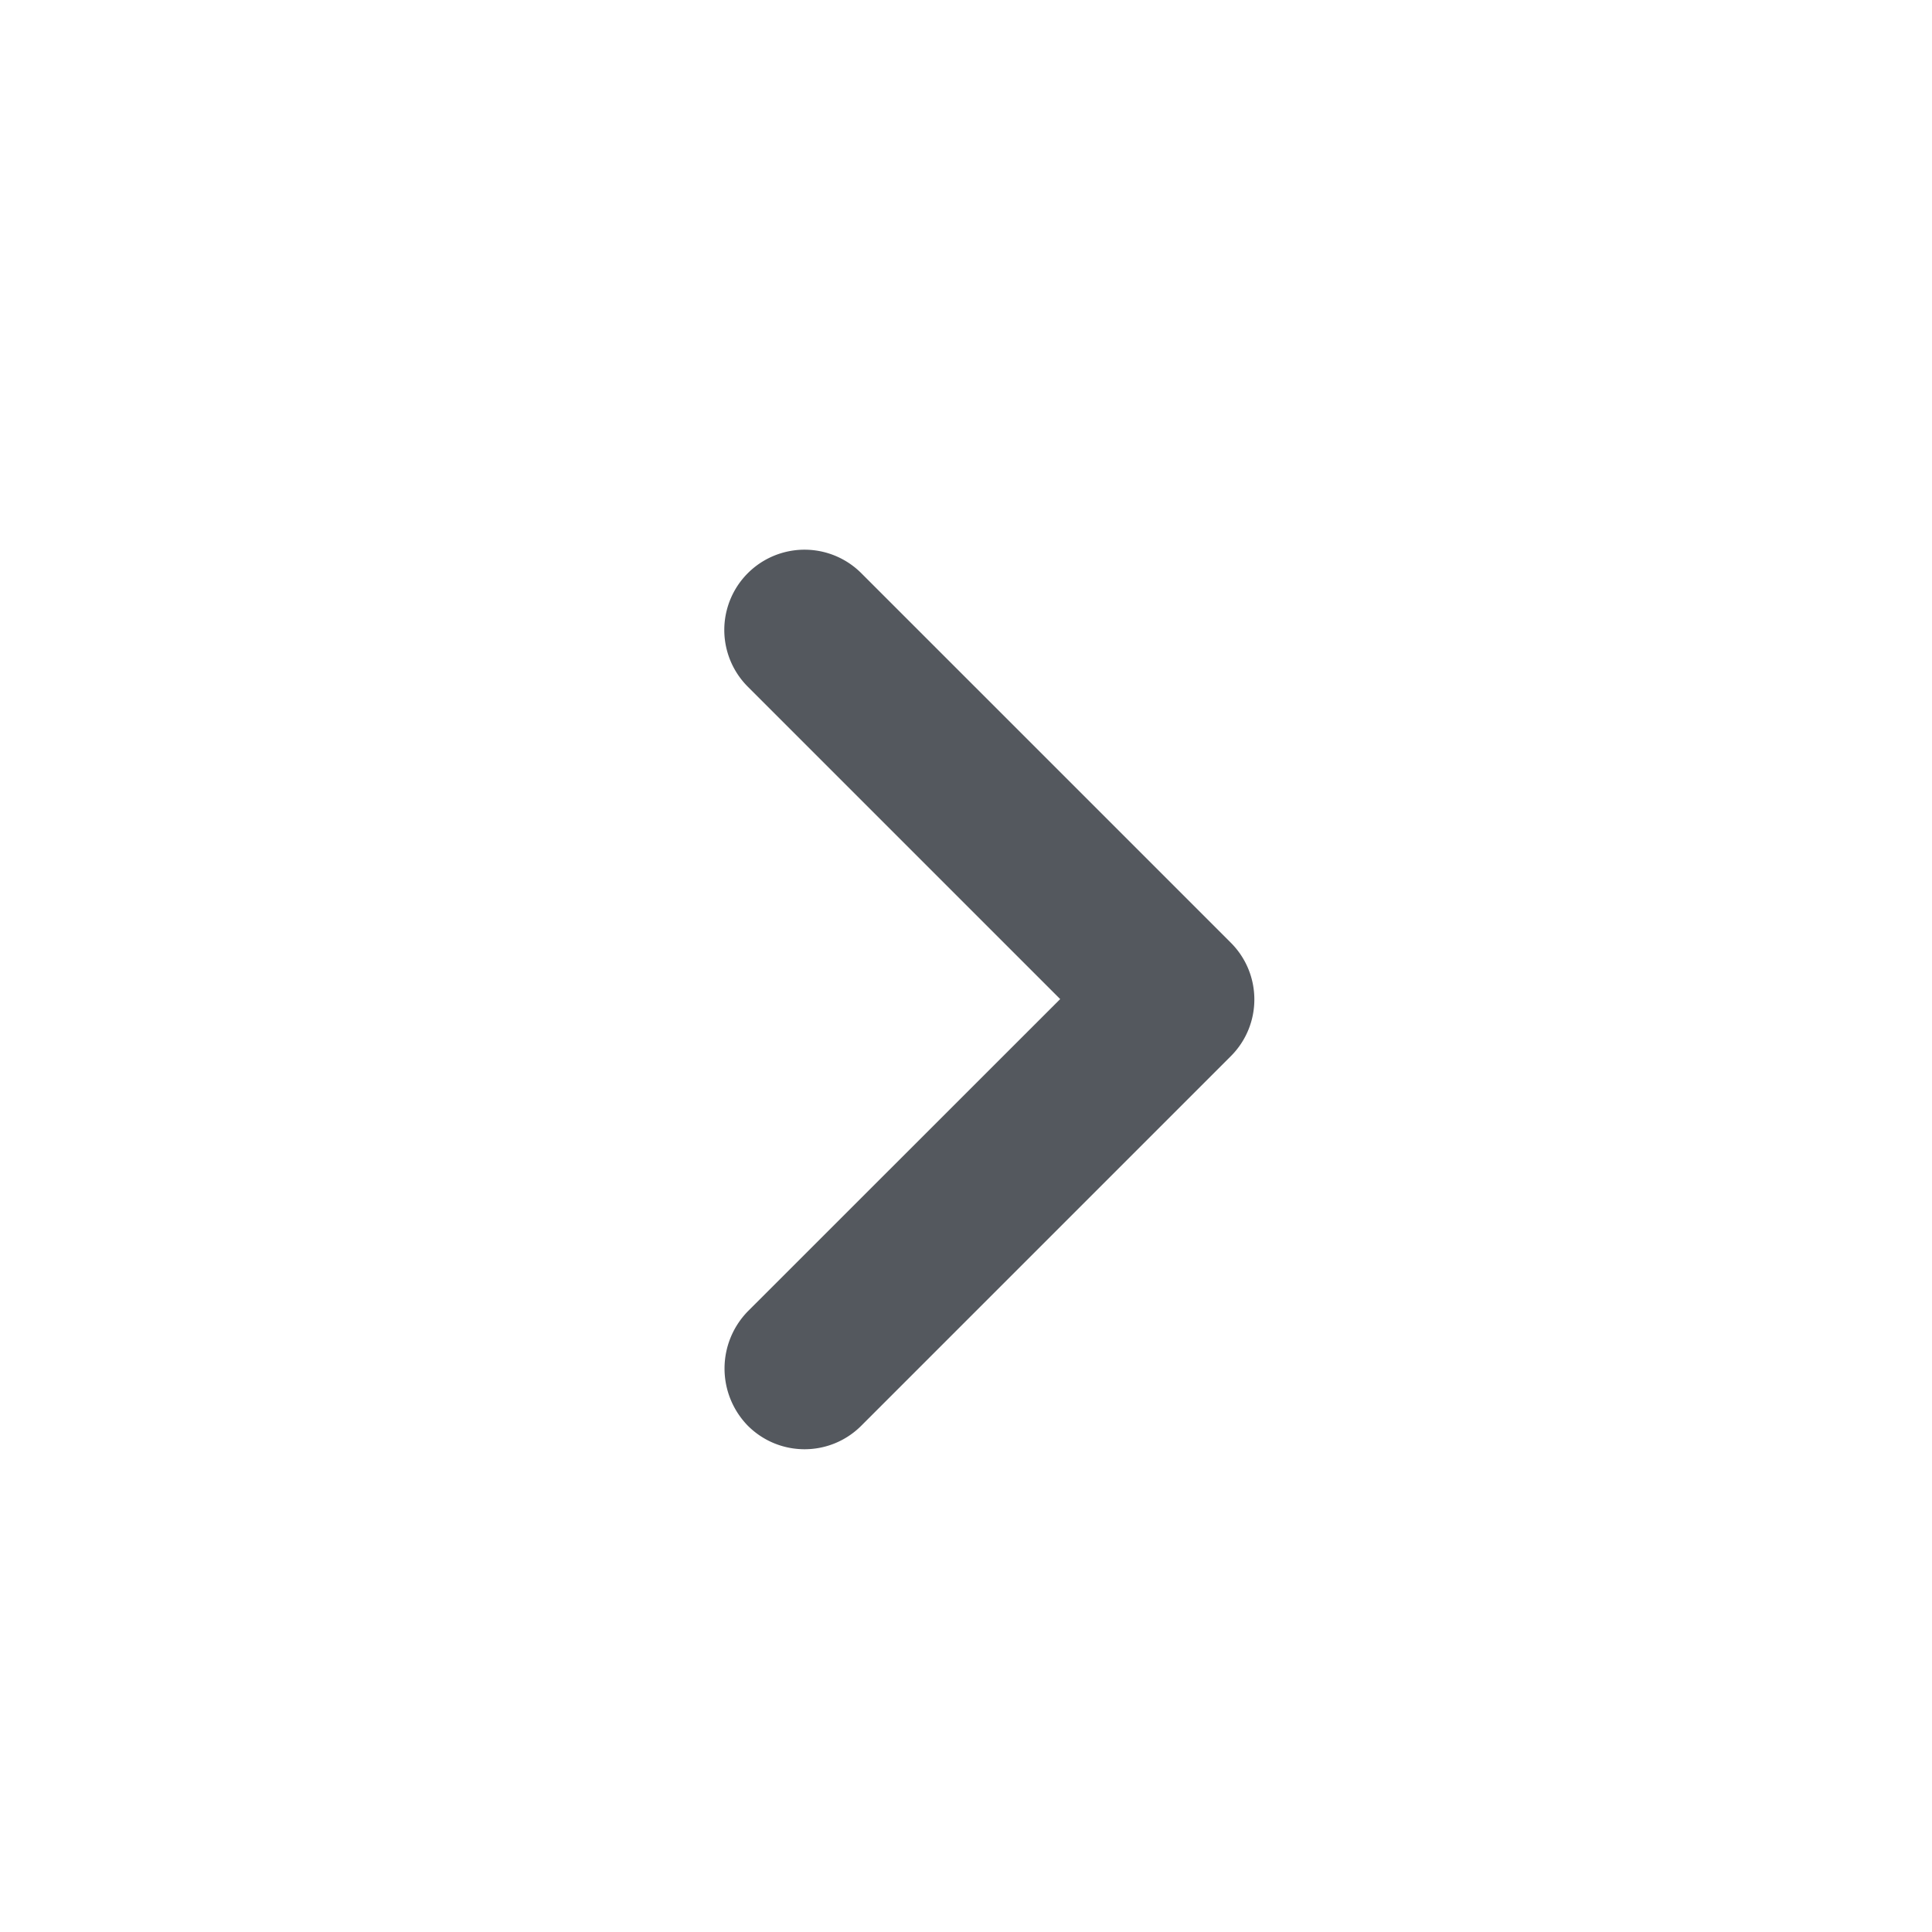 <svg width="16" height="16" fill="none" xmlns="http://www.w3.org/2000/svg"><path d="M6.193 10.86L8.78 8.274 6.193 5.687a.664.664 0 11.94-.94l3.06 3.06c.26.26.26.68 0 .94l-3.06 3.06c-.26.26-.68.26-.94 0a.678.678 0 010-.947z" fill="#54585E"/></svg>